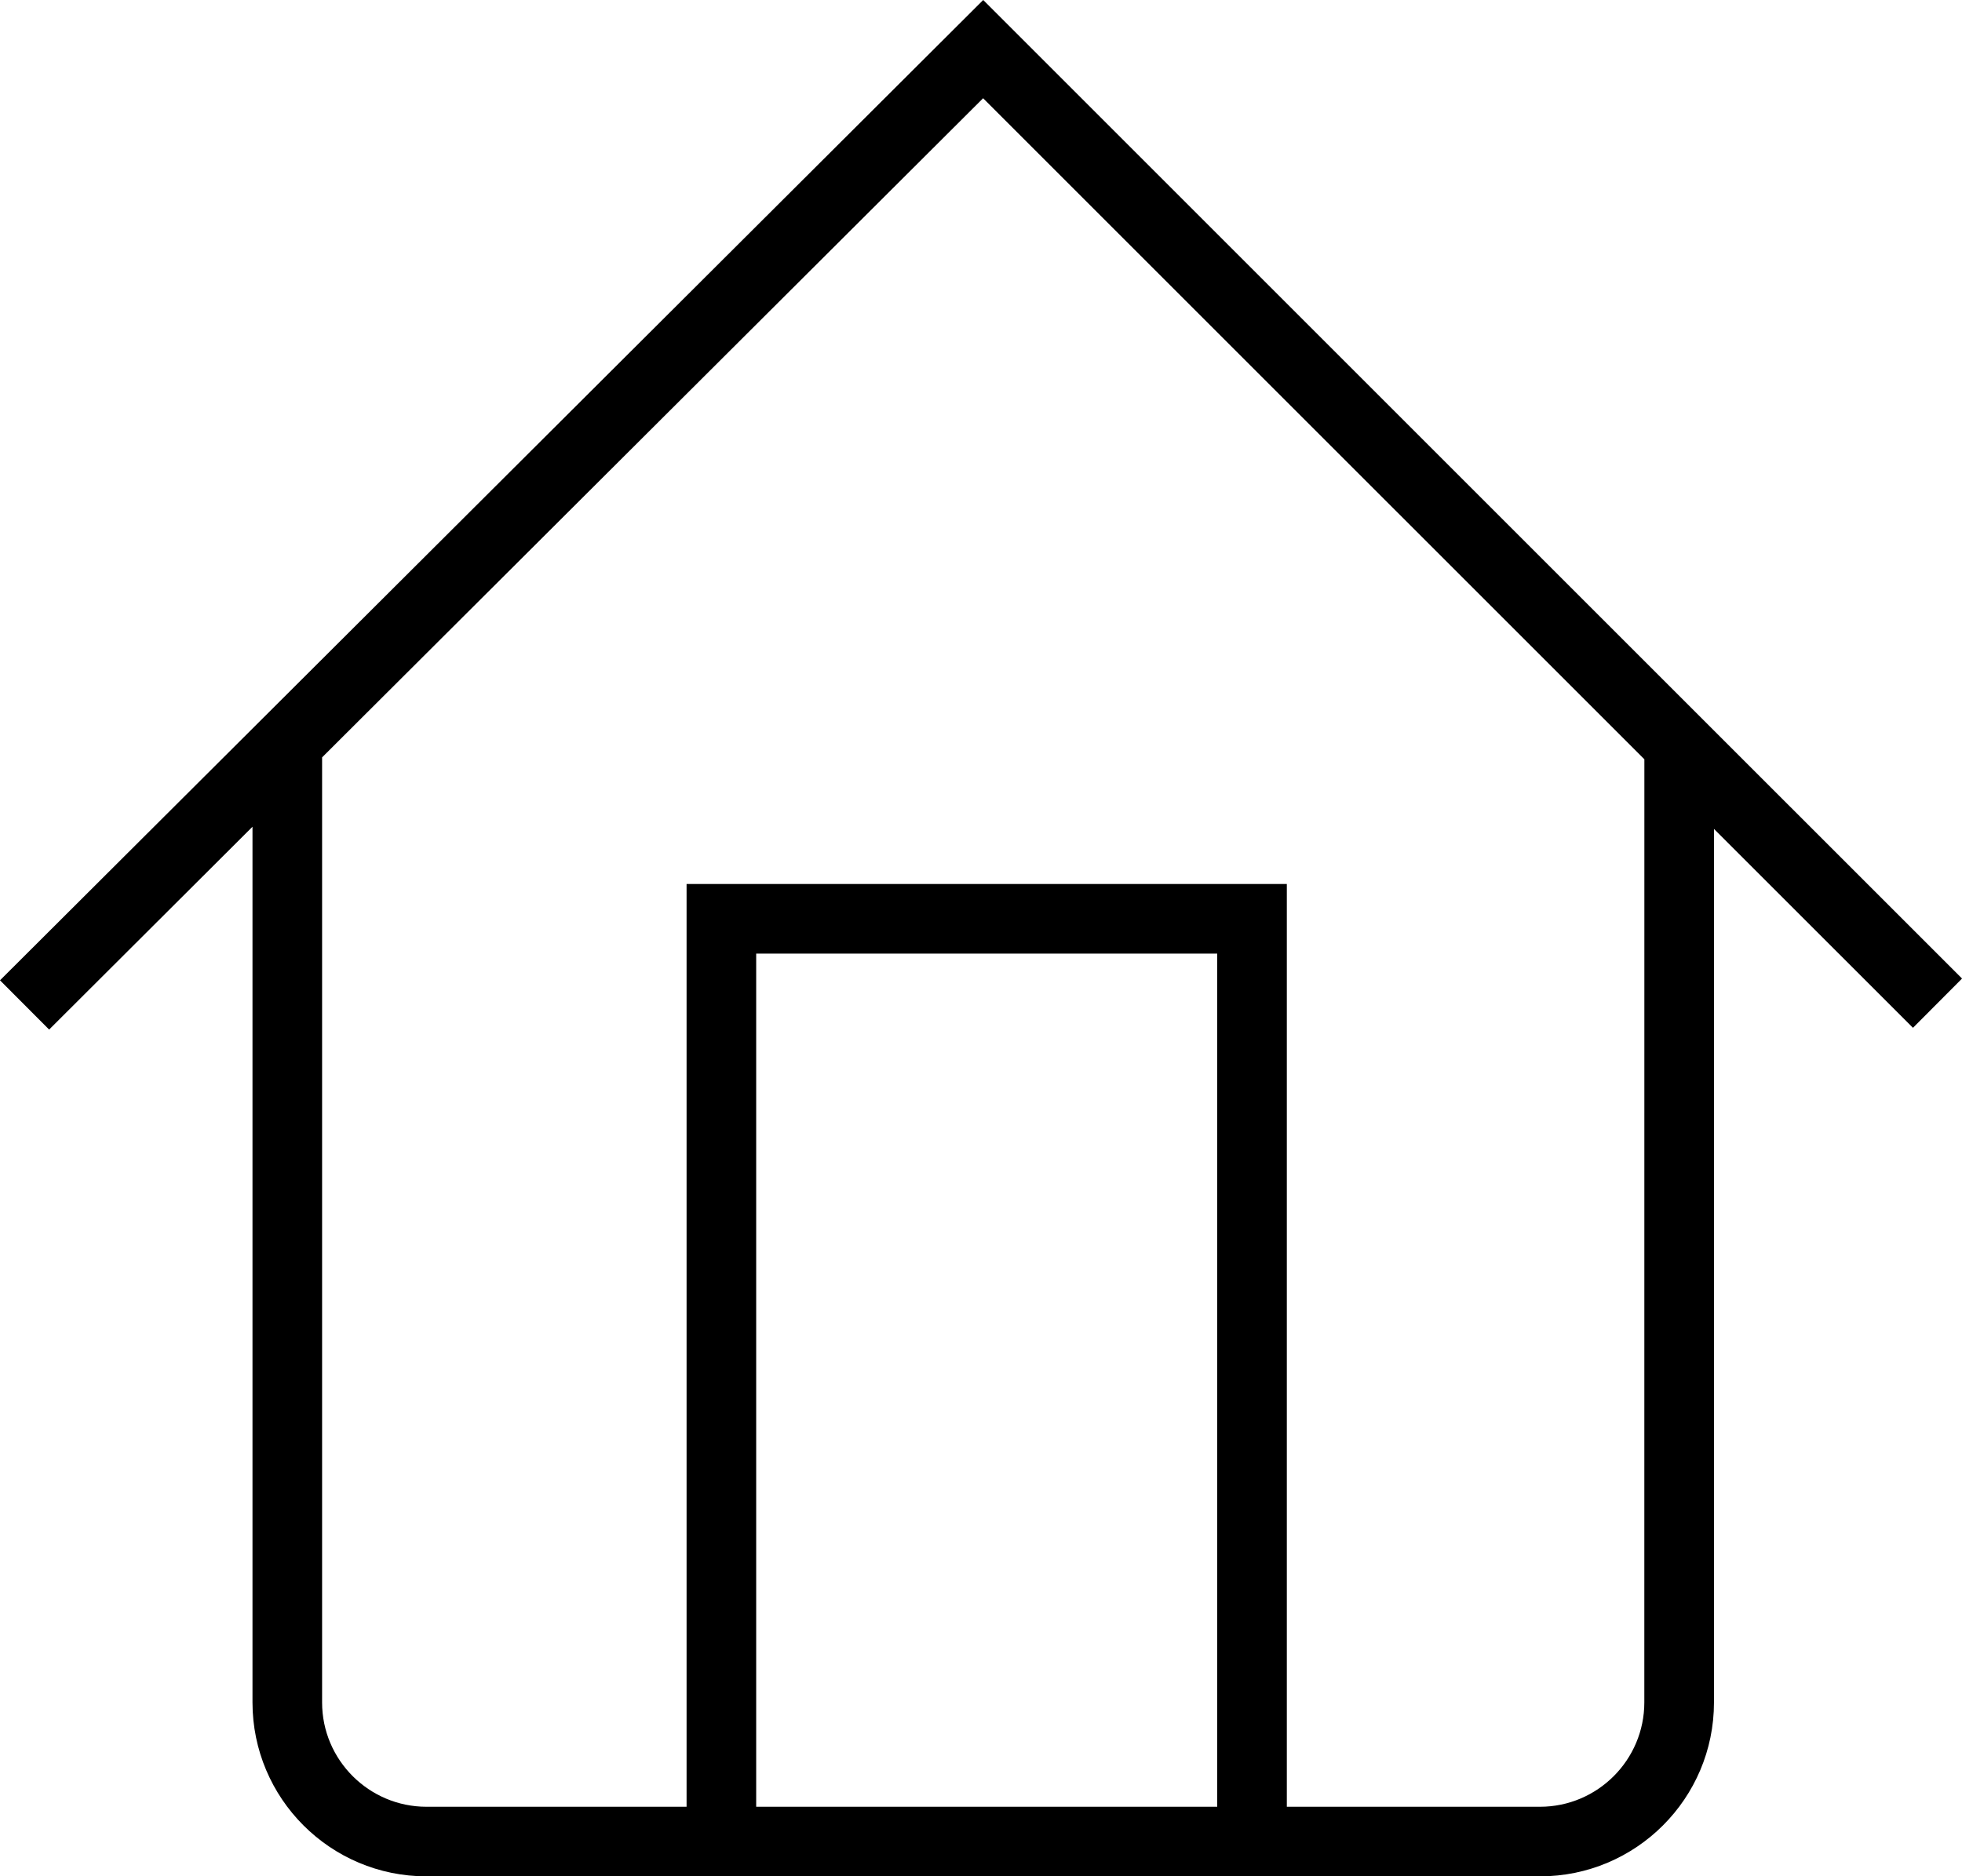 <?xml version="1.0" encoding="utf-8"?>
<!-- Generator: Adobe Illustrator 15.0.0, SVG Export Plug-In . SVG Version: 6.00 Build 0)  -->
<!DOCTYPE svg PUBLIC "-//W3C//DTD SVG 1.1//EN" "http://www.w3.org/Graphics/SVG/1.1/DTD/svg11.dtd">
<svg version="1.1" id="Capa_1" xmlns="http://www.w3.org/2000/svg" xmlns:xlink="http://www.w3.org/1999/xlink" x="0px" y="0px"
	 width="41.293px" height="39.5px" viewBox="0 0 41.293 39.5" enable-background="new 0 0 41.293 39.5" xml:space="preserve">
<path d="M20.693,0L0,20.637l1.034,1.037l4.28-4.27v18.434c0,2.021,1.639,3.662,3.662,3.662h23.435c2.022,0,3.662-1.641,3.662-3.662
	V17.45l4.188,4.187l1.033-1.037L20.693,0z M25.618,38.035h-9.703v-17.96h9.703V38.035z M34.607,35.838
	c0,1.211-0.985,2.197-2.196,2.197h-5.328V18.609H14.45v19.426H8.976c-1.211,0-2.197-0.986-2.197-2.195V15.944L20.691,2.068
	l13.917,13.916L34.607,35.838L34.607,35.838z"/>
</svg>
